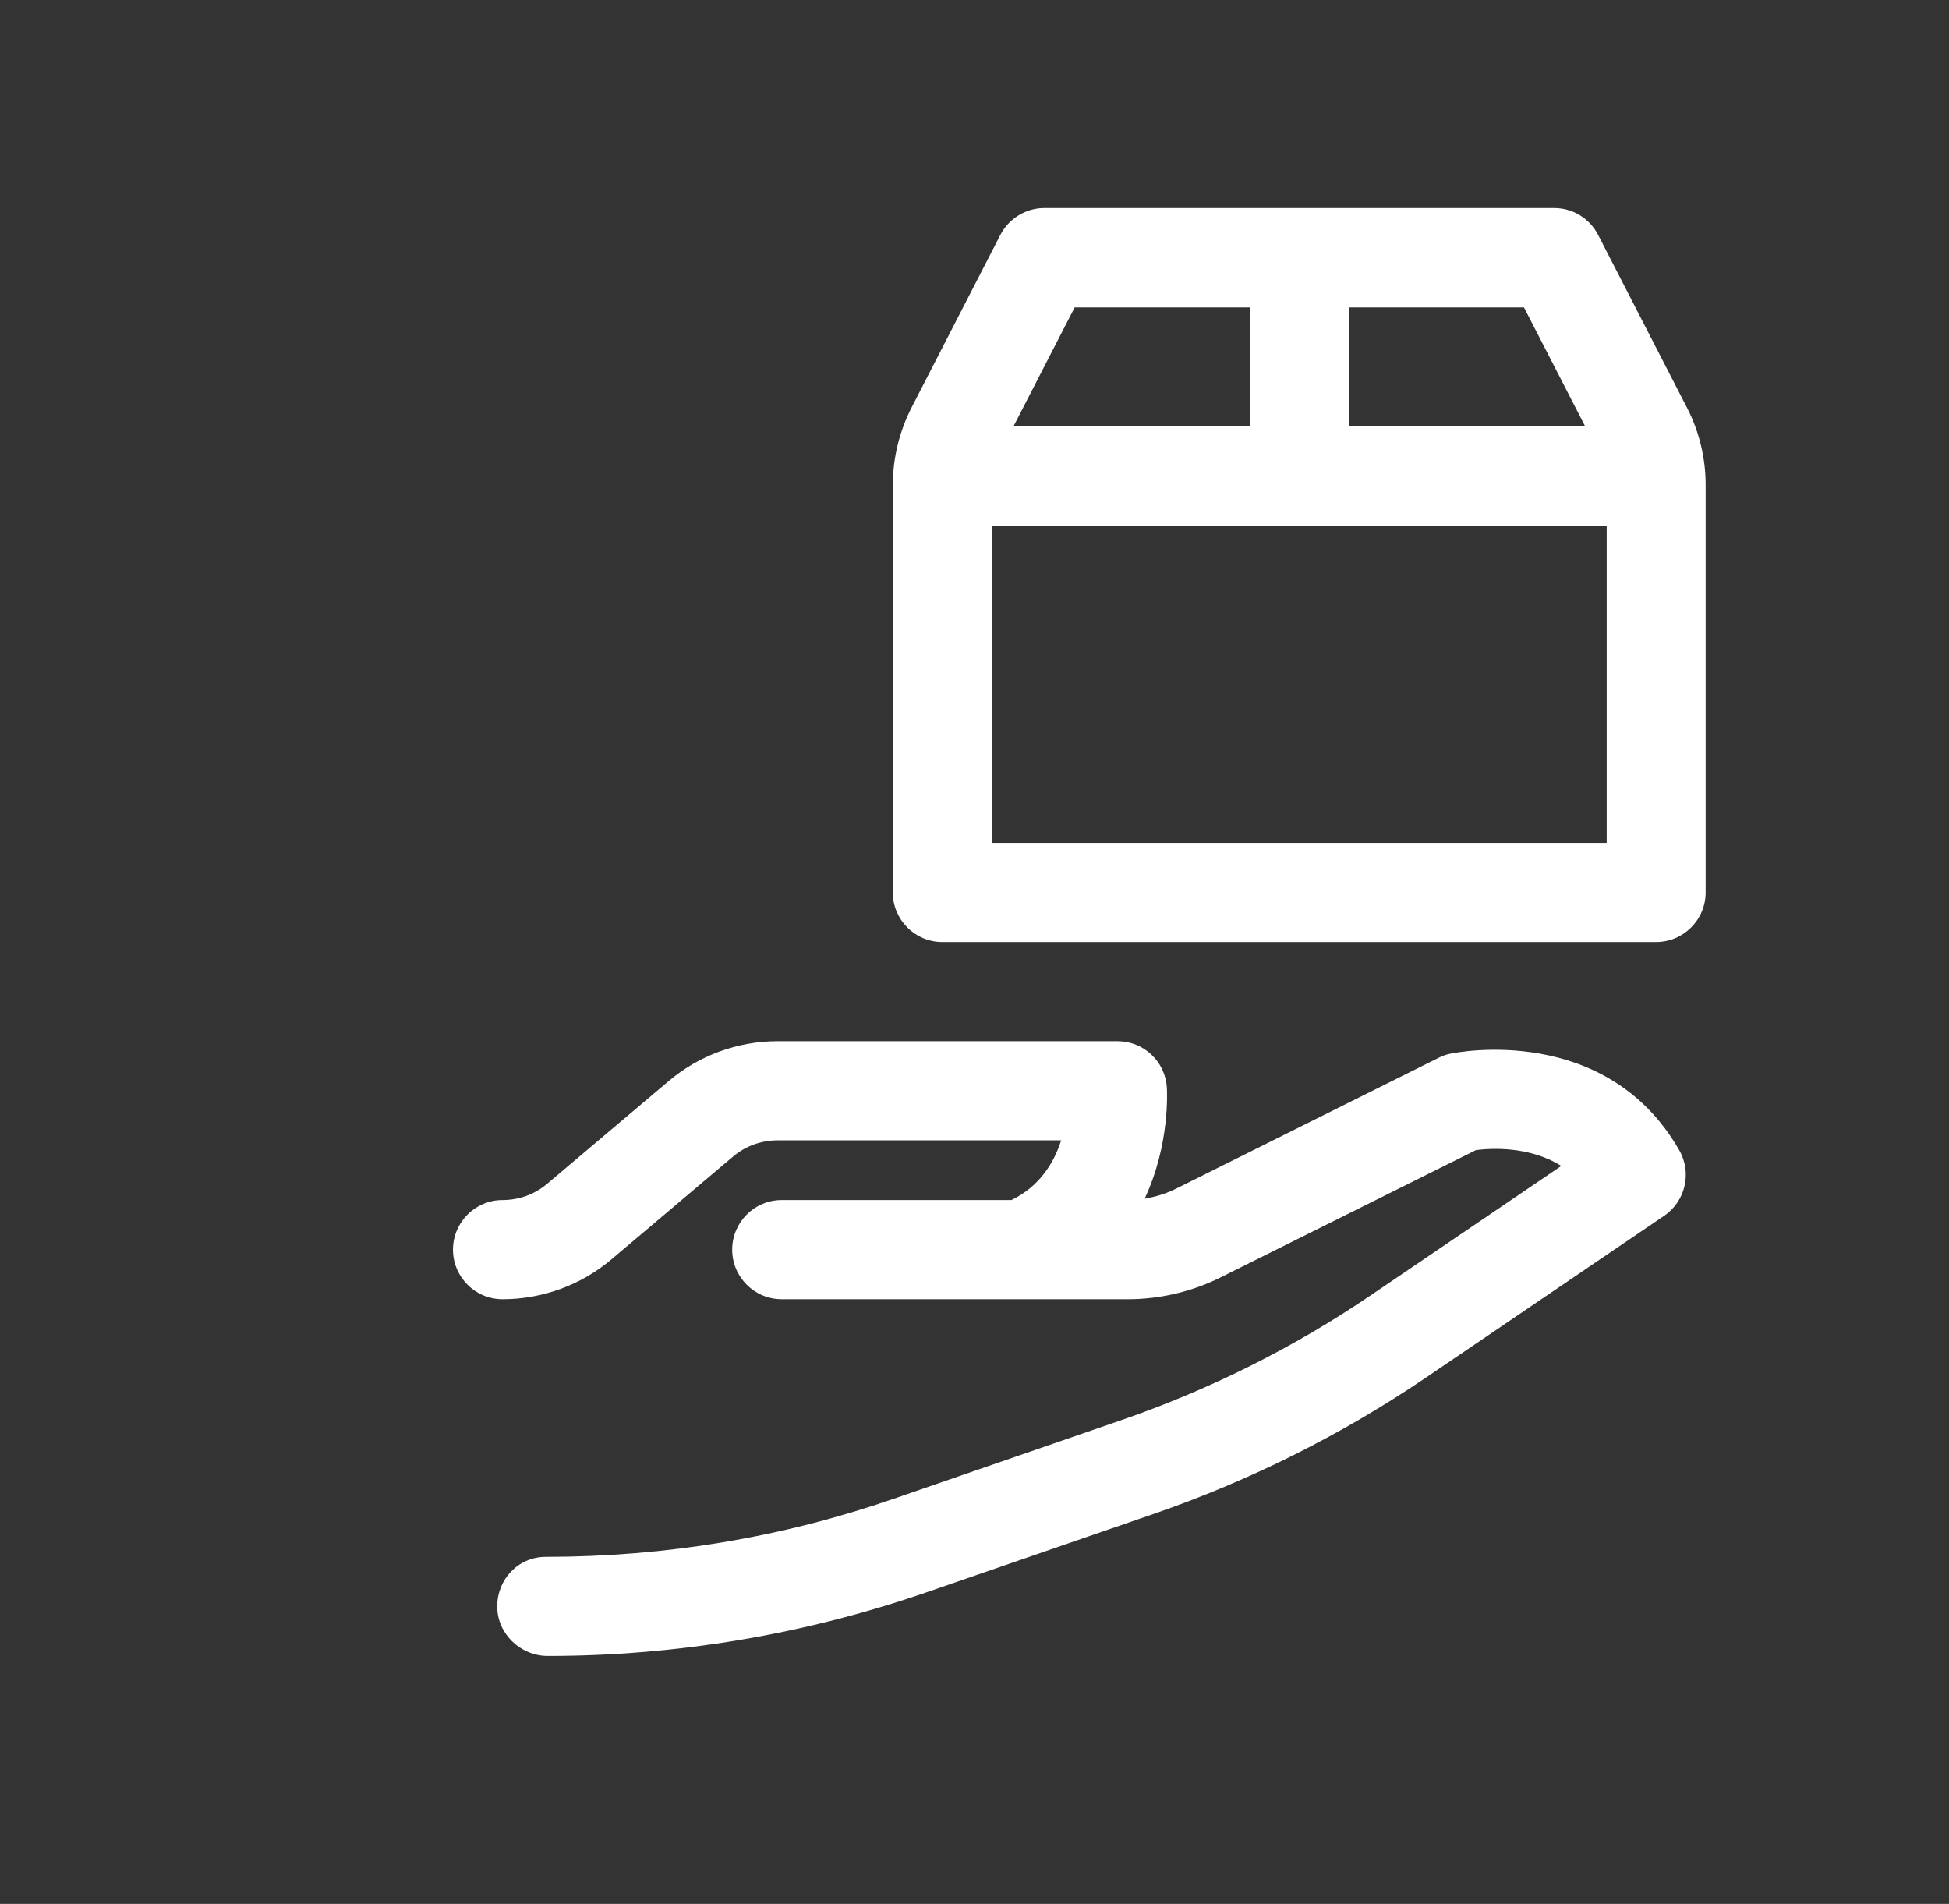 <svg width="43" height="42" viewBox="0 0 43 42" fill="none" xmlns="http://www.w3.org/2000/svg">
<rect x="0" y="0" width="43" height="42" fill="#333333" stroke="none"/>
<g clip-path="url(#clip0_3109_46110)">
<path d="M12.085 36.531C11.482 36.531 10.97 36.041 10.97 35.438C10.97 34.834 11.438 34.344 12.042 34.344C14.688 34.344 17.257 33.915 19.72 33.062L24.738 31.329C26.689 30.656 28.544 29.728 30.25 28.569L34.446 25.721C33.733 25.274 32.88 25.331 32.565 25.371L26.93 28.179C26.3 28.494 25.591 28.661 24.882 28.661H17.248C16.644 28.661 16.154 28.171 16.154 27.567C16.154 26.963 16.644 26.473 17.248 26.473H22.314C22.944 26.171 23.259 25.637 23.412 25.156H17.156C16.793 25.156 16.443 25.283 16.167 25.519L13.485 27.786C12.816 28.35 11.963 28.661 11.088 28.661C10.484 28.661 9.994 28.171 9.994 27.567C9.994 26.963 10.484 26.473 11.088 26.473C11.451 26.473 11.801 26.346 12.077 26.11L14.758 23.844C15.428 23.279 16.281 22.969 17.156 22.969H24.655C25.232 22.969 25.709 23.415 25.744 23.992C25.748 24.076 25.814 25.253 25.254 26.442C25.495 26.403 25.735 26.329 25.954 26.219L31.738 23.336C31.821 23.293 31.909 23.262 32 23.244C32.14 23.214 35.439 22.562 37.049 25.375C37.334 25.869 37.185 26.504 36.712 26.823L31.475 30.38C29.607 31.649 27.577 32.664 25.447 33.399L20.428 35.131C17.738 36.059 14.929 36.531 12.081 36.531H12.085Z" fill="white"/>
<path d="M36.541 20.781H20.791C20.188 20.781 19.698 20.291 19.698 19.688V10.697C19.698 10.106 19.842 9.52 20.109 8.995L22.069 5.184C22.257 4.821 22.633 4.589 23.04 4.589H34.288C34.7 4.589 35.072 4.817 35.26 5.184L37.22 8.995C37.491 9.52 37.631 10.106 37.631 10.697V19.688C37.631 20.291 37.141 20.781 36.537 20.781H36.541ZM21.885 18.594H35.448V10.697C35.448 10.456 35.391 10.211 35.277 9.997L33.623 6.781H23.71L22.056 9.997C21.947 10.211 21.885 10.456 21.885 10.697V18.594Z" fill="white"/>
<path d="M36.104 11.594H21.229C20.625 11.594 20.135 11.104 20.135 10.5C20.135 9.896 20.625 9.406 21.229 9.406H36.104C36.708 9.406 37.198 9.896 37.198 10.5C37.198 11.104 36.708 11.594 36.104 11.594Z" fill="white"/>
<path d="M28.666 11.594C28.063 11.594 27.573 11.104 27.573 10.5V5.688C27.573 5.084 28.063 4.594 28.666 4.594C29.27 4.594 29.76 5.084 29.76 5.688V10.5C29.76 11.104 29.27 11.594 28.666 11.594Z" fill="white"/>
</g>
<defs>
<clipPath id="clip0_3109_46110">
<rect width="42" height="42" fill="white" transform="translate(0.667)"/>
</clipPath>
</defs>
</svg>
